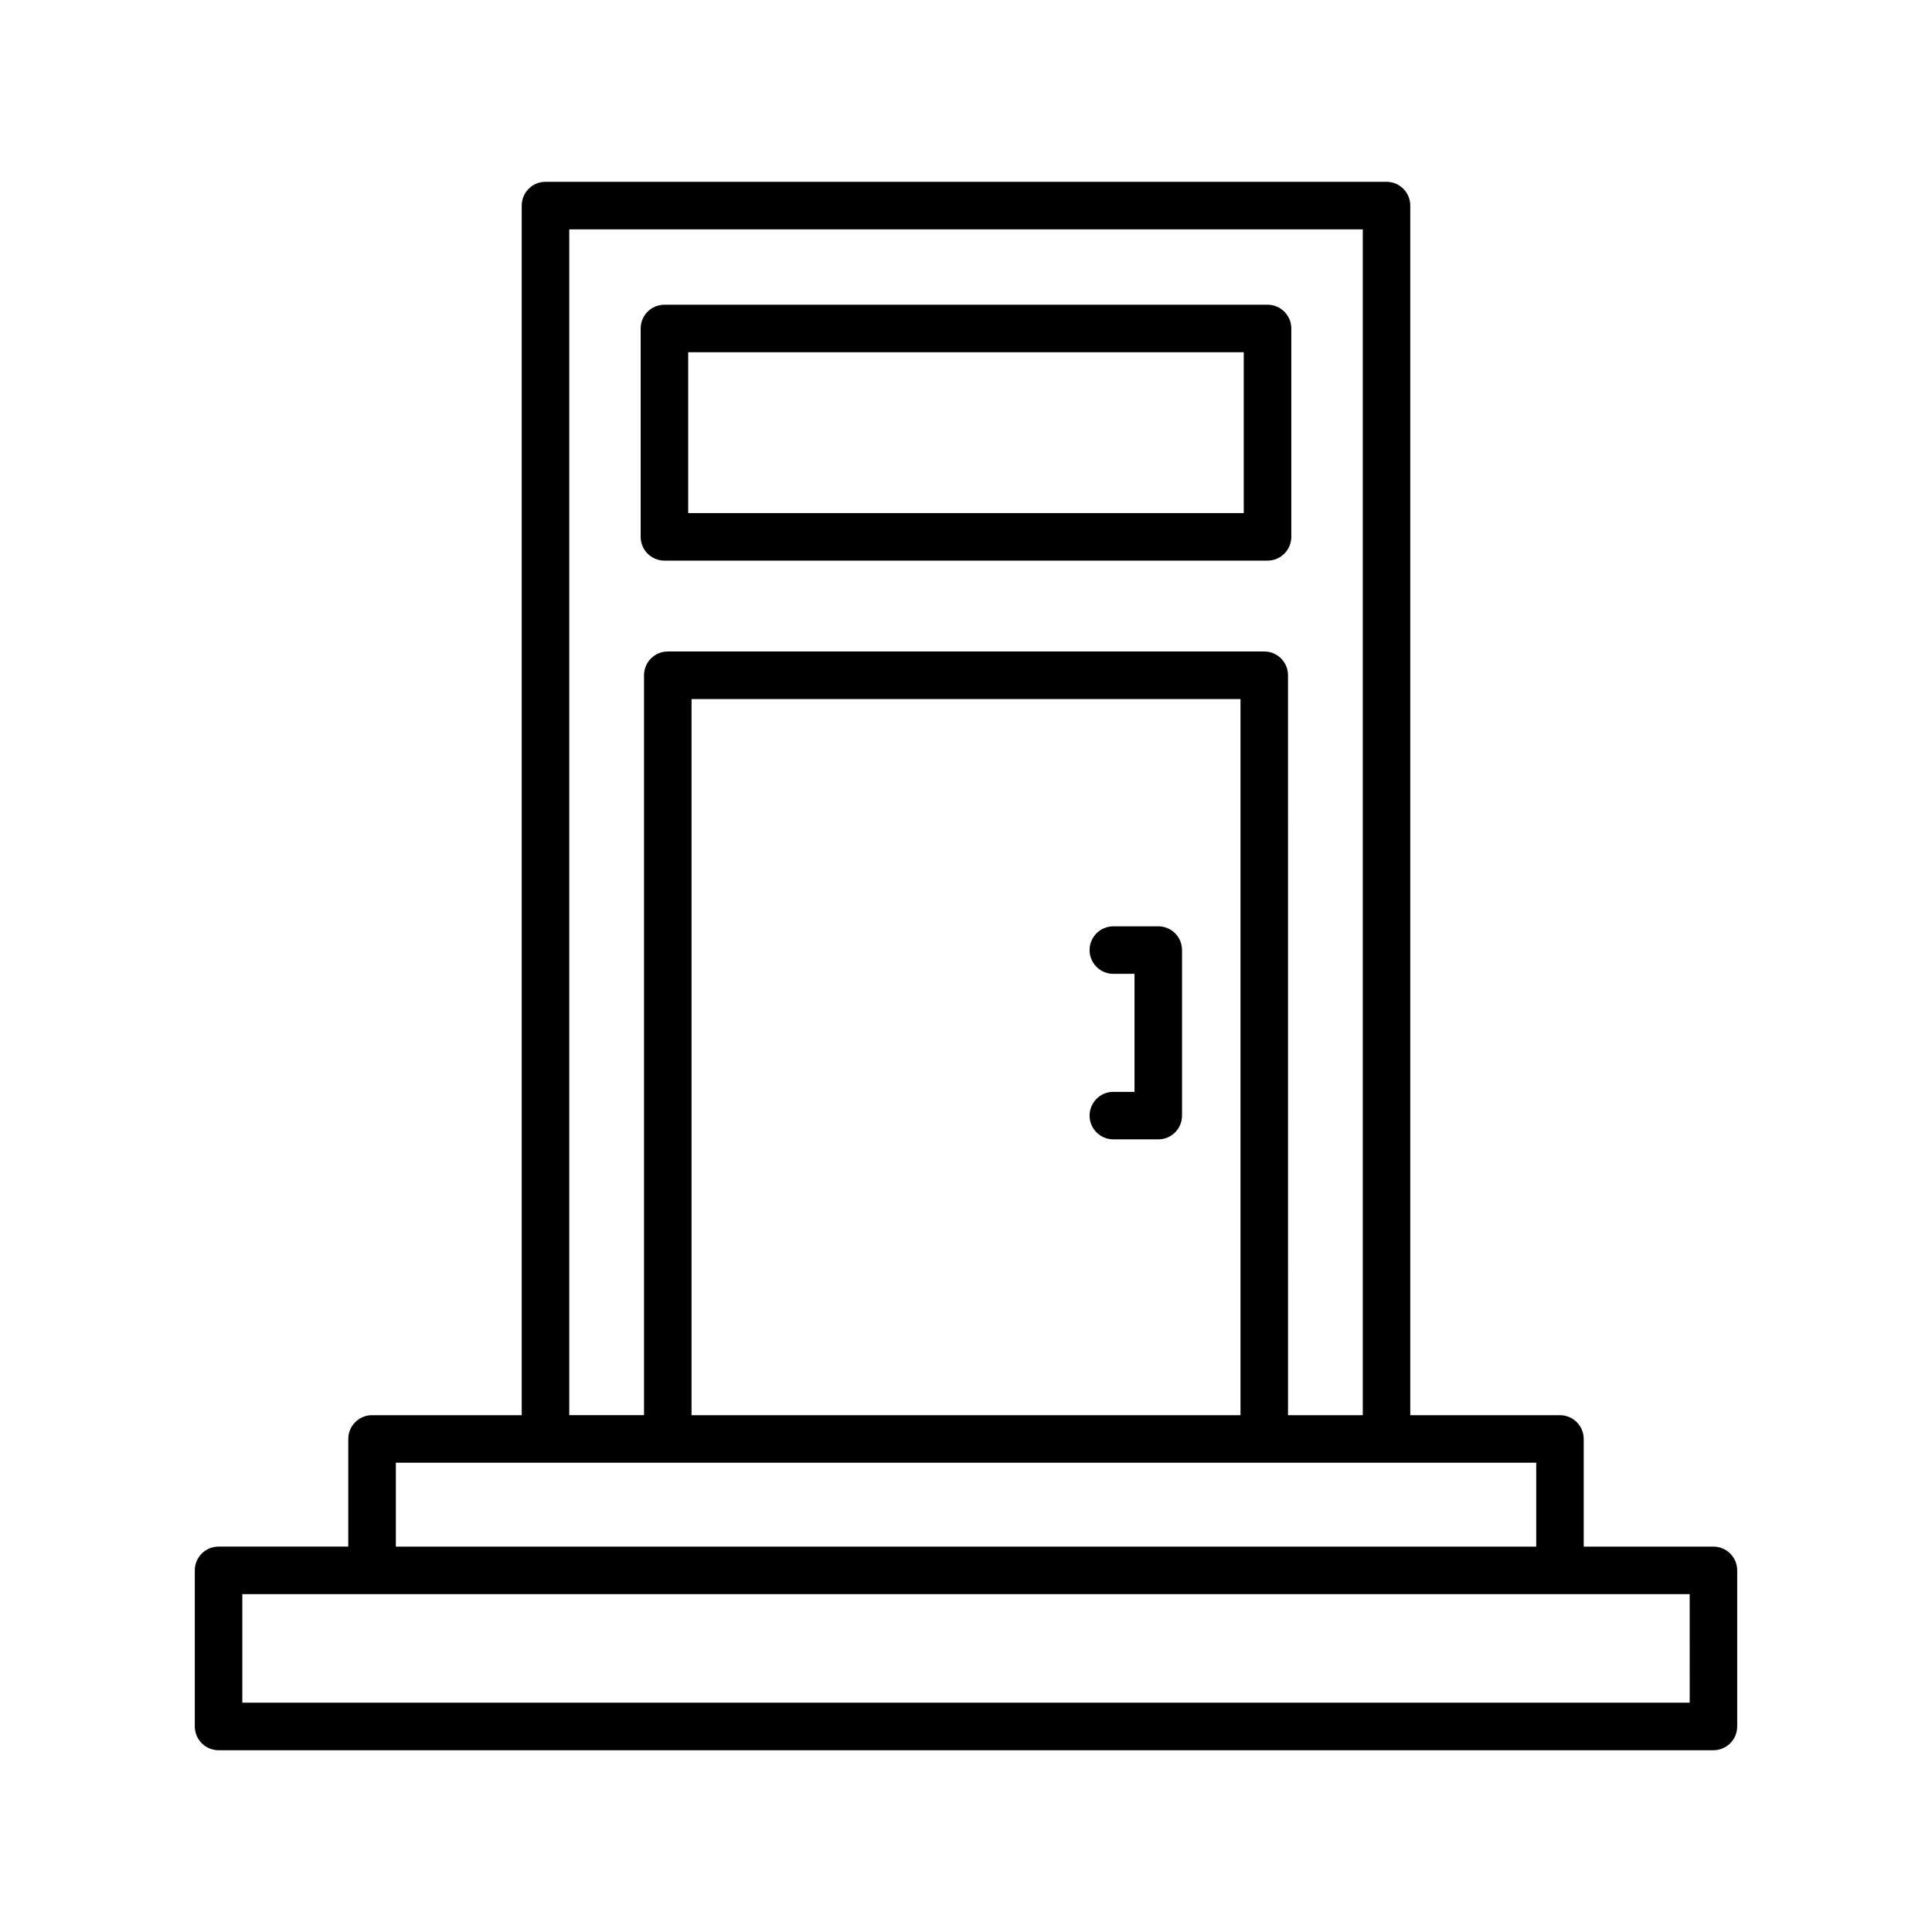 <?xml version="1.0" encoding="UTF-8"?>
<!-- Uploaded to: ICON Repo, www.iconrepo.com, Generator: ICON Repo Mixer Tools -->
<svg fill="#000000" width="800px" height="800px" version="1.1" viewBox="144 144 512 512" xmlns="http://www.w3.org/2000/svg">
 <g>
  <path d="m511.44 192.18h-222.88c-3.477 0-6.297 2.816-6.297 6.297v320.56h-39.668c-3.477 0-6.297 2.816-6.297 6.297v28.531h-34.379c-3.477 0-6.297 2.816-6.297 6.297v41.367c0 3.481 2.82 6.297 6.297 6.297h396.16c3.477 0 6.297-2.816 6.297-6.297v-41.363c0-3.481-2.82-6.297-6.297-6.297h-34.379v-28.531c0-3.481-2.82-6.297-6.297-6.297h-39.668v-320.56c0-3.484-2.82-6.301-6.297-6.301zm-216.58 12.598h210.29v314.26h-19.809l-0.004-196.09c0-3.481-2.82-6.297-6.297-6.297h-158.07c-3.477 0-6.297 2.816-6.297 6.297v196.08h-19.812zm177.88 314.26h-145.47v-189.78h145.47zm119.05 76.195h-383.57v-28.77h383.56zm-40.676-41.367h-302.21v-22.23h302.21z"/>
  <path d="m320.08 292.57h159.83c3.477 0 6.297-2.816 6.297-6.297v-55.223c0-3.481-2.82-6.297-6.297-6.297h-159.83c-3.477 0-6.297 2.816-6.297 6.297v55.223c0 3.481 2.82 6.297 6.297 6.297zm6.297-55.223h147.23v42.625l-147.23 0.004z"/>
  <path d="m439.05 433.35c-3.477 0-6.297 2.816-6.297 6.297 0 3.481 2.82 6.297 6.297 6.297h11.906c3.477 0 6.297-2.816 6.297-6.297v-43.867c0-3.481-2.82-6.297-6.297-6.297h-11.906c-3.477 0-6.297 2.816-6.297 6.297s2.82 6.297 6.297 6.297h5.609v31.273z"/>
 </g>
</svg>